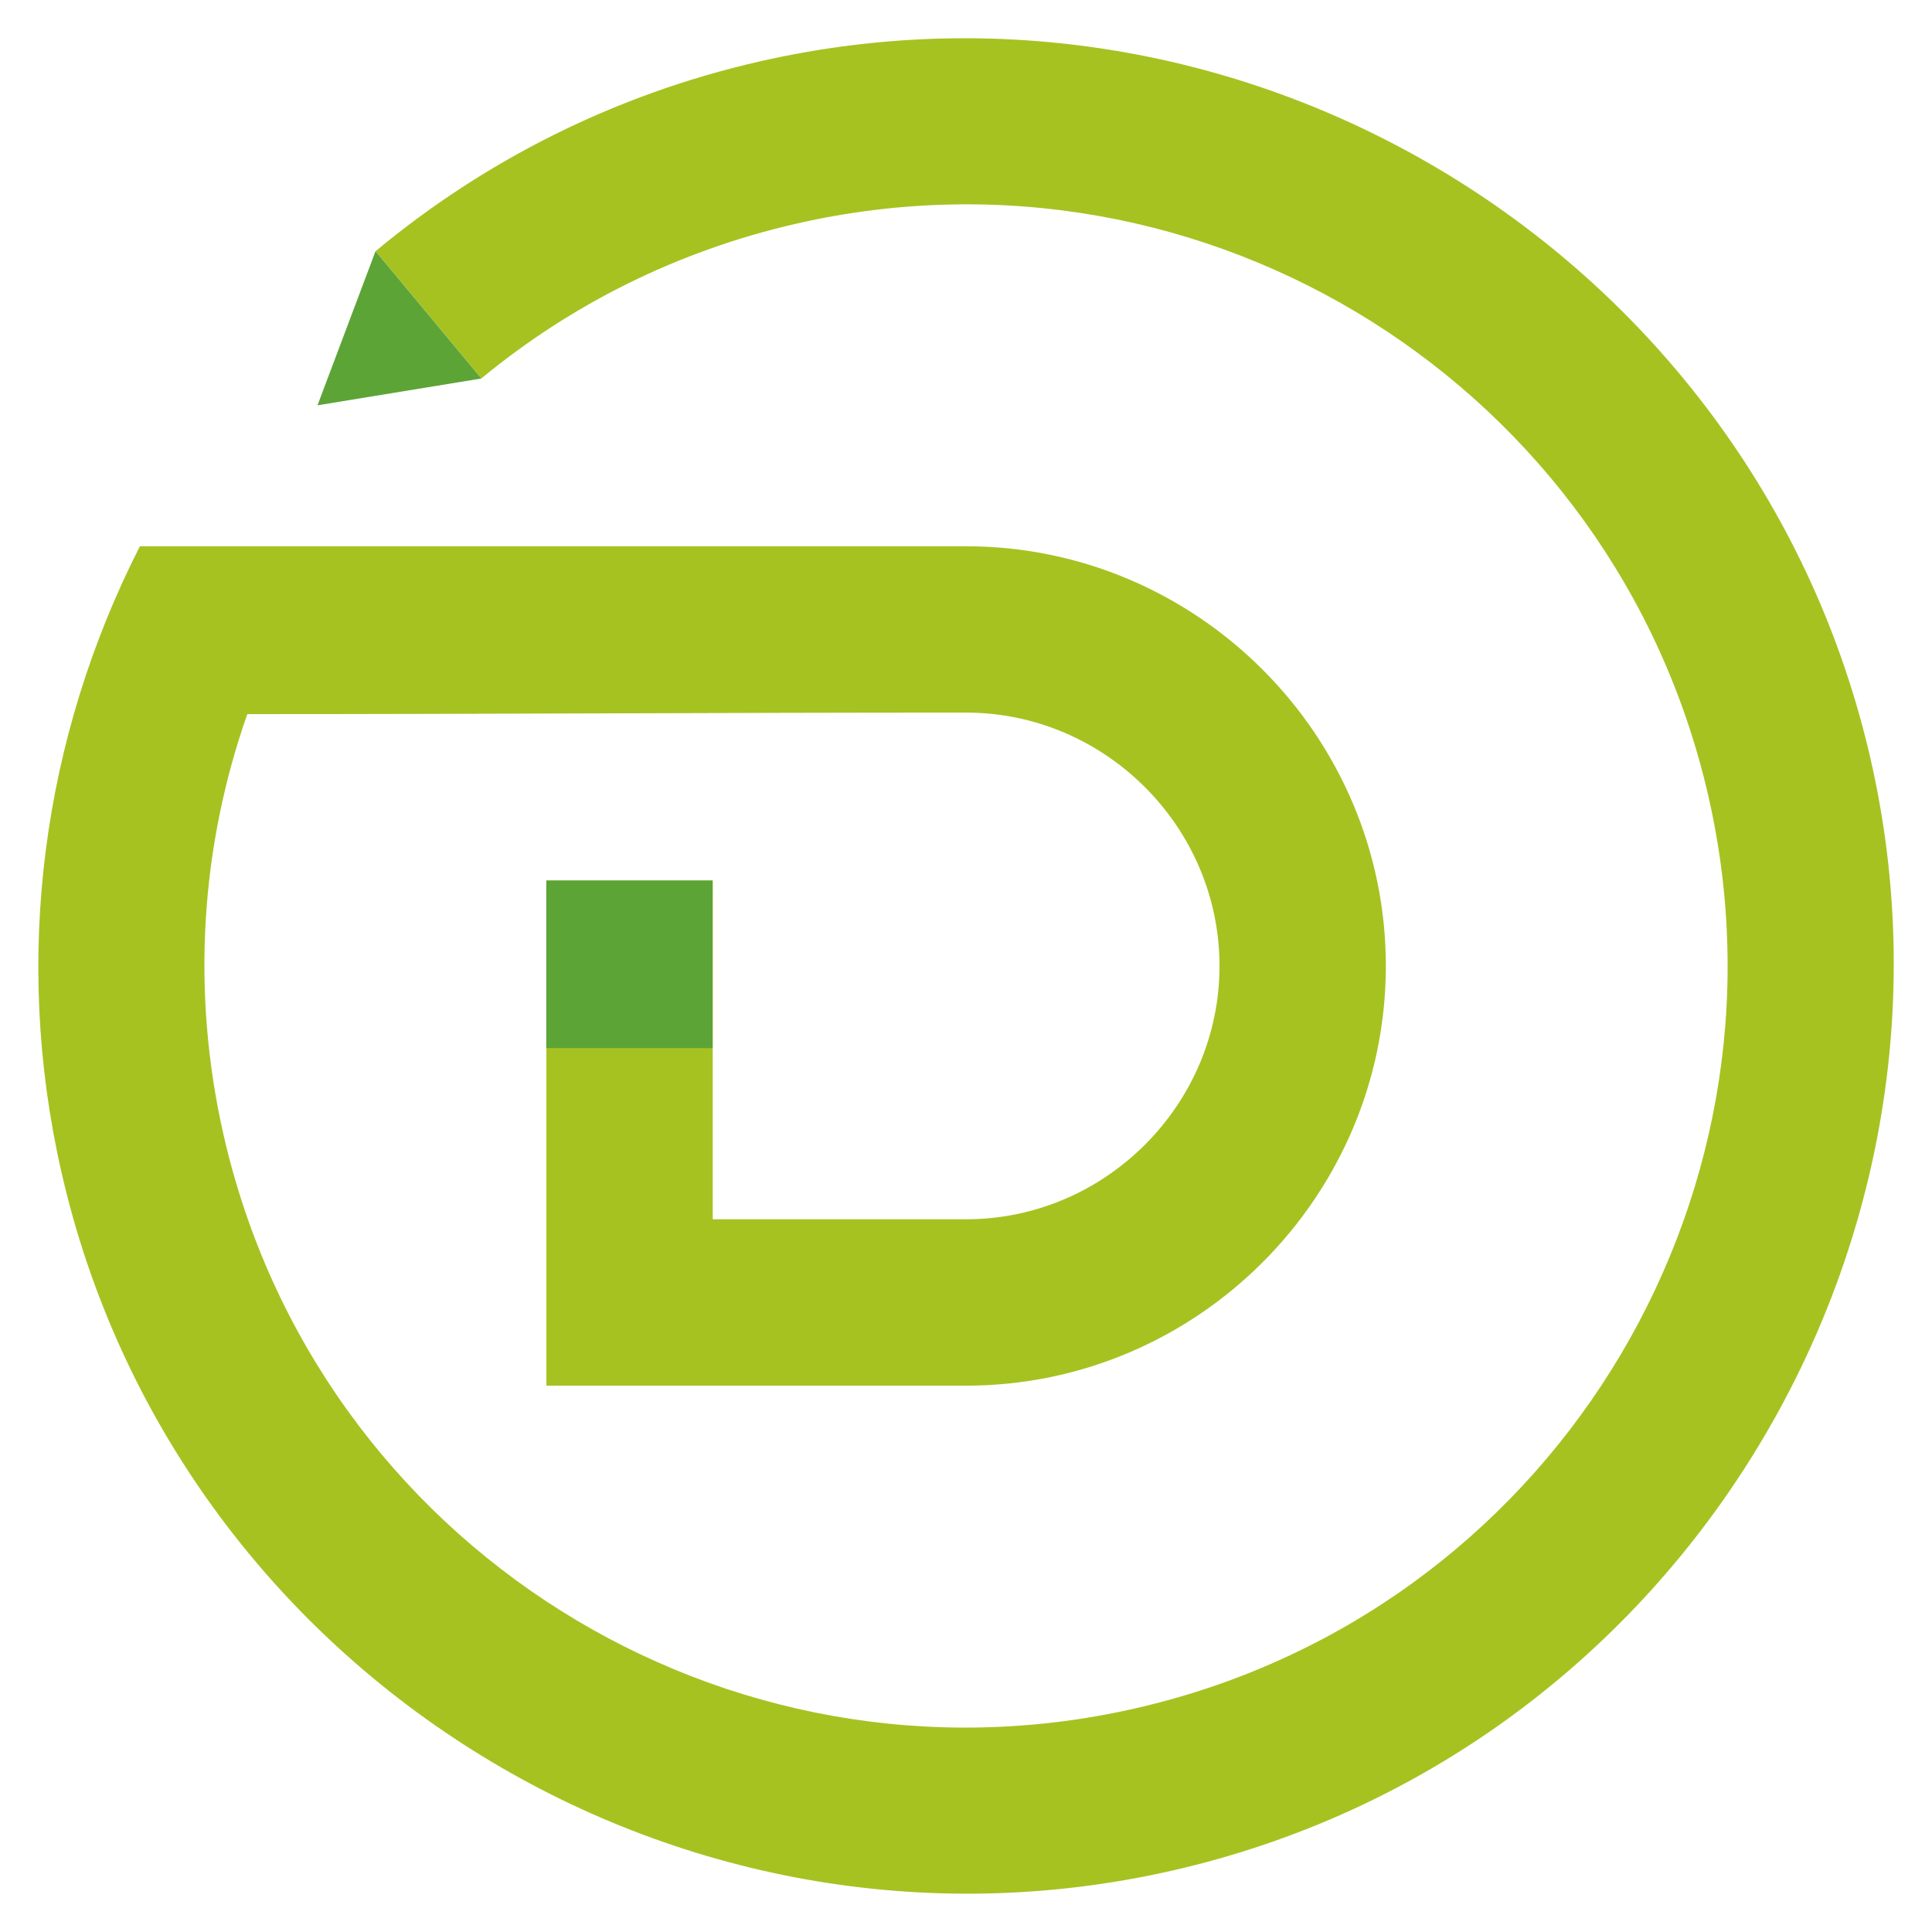 <?xml version="1.0" encoding="utf-8"?>
<!-- Generator: Adobe Illustrator 16.0.0, SVG Export Plug-In . SVG Version: 6.00 Build 0)  -->
<!DOCTYPE svg PUBLIC "-//W3C//DTD SVG 1.1//EN" "http://www.w3.org/Graphics/SVG/1.1/DTD/svg11.dtd">
<svg version="1.1" id="Calque_1" xmlns="http://www.w3.org/2000/svg" xmlns:xlink="http://www.w3.org/1999/xlink" x="0px" y="0px"
	 width="32px" height="32px" viewBox="65.473 32.166 32 32" enable-background="new 65.473 32.166 32 32" xml:space="preserve">
<g id="XMLID_173_">
	<path id="XMLID_176_" fill-rule="evenodd" clip-rule="evenodd" fill="#A6C221" d="M84.278,60.462
		c6.828-1.558,11.031-8.355,9.493-15.101c-1.549-6.791-8.311-11.041-15.102-9.492c-1.985,0.453-3.753,1.351-5.223,2.565
		l-1.752-2.108c1.792-1.49,3.947-2.592,6.363-3.143c8.238-1.878,16.522,3.329,18.401,11.565c1.859,8.148-3.247,16.502-11.566,18.4
		c-8.238,1.878-16.522-3.329-18.401-11.566c-0.813-3.564-0.311-7.208,1.299-10.368h13.685c3.823,0,6.952,3.128,6.952,6.951
		c0,3.824-3.128,6.952-6.952,6.952h-6.952V46.75h2.755v5.611h4.197c2.302,0,4.197-1.894,4.197-4.195
		c0-2.303-1.895-4.197-4.197-4.197c-3.975,0-7.935,0.025-11.906,0.025c-0.762,2.168-0.94,4.569-0.392,6.975
		C70.725,57.761,77.486,62.011,84.278,60.462z"/>
	<polygon id="XMLID_175_" fill-rule="evenodd" clip-rule="evenodd" fill="#5CA436" points="73.446,38.435 70.732,38.879 
		71.693,36.326 	"/>
	
		<rect id="XMLID_174_" x="74.521" y="46.75" fill-rule="evenodd" clip-rule="evenodd" fill="#5CA436" width="2.755" height="2.776"/>
</g>
</svg>
